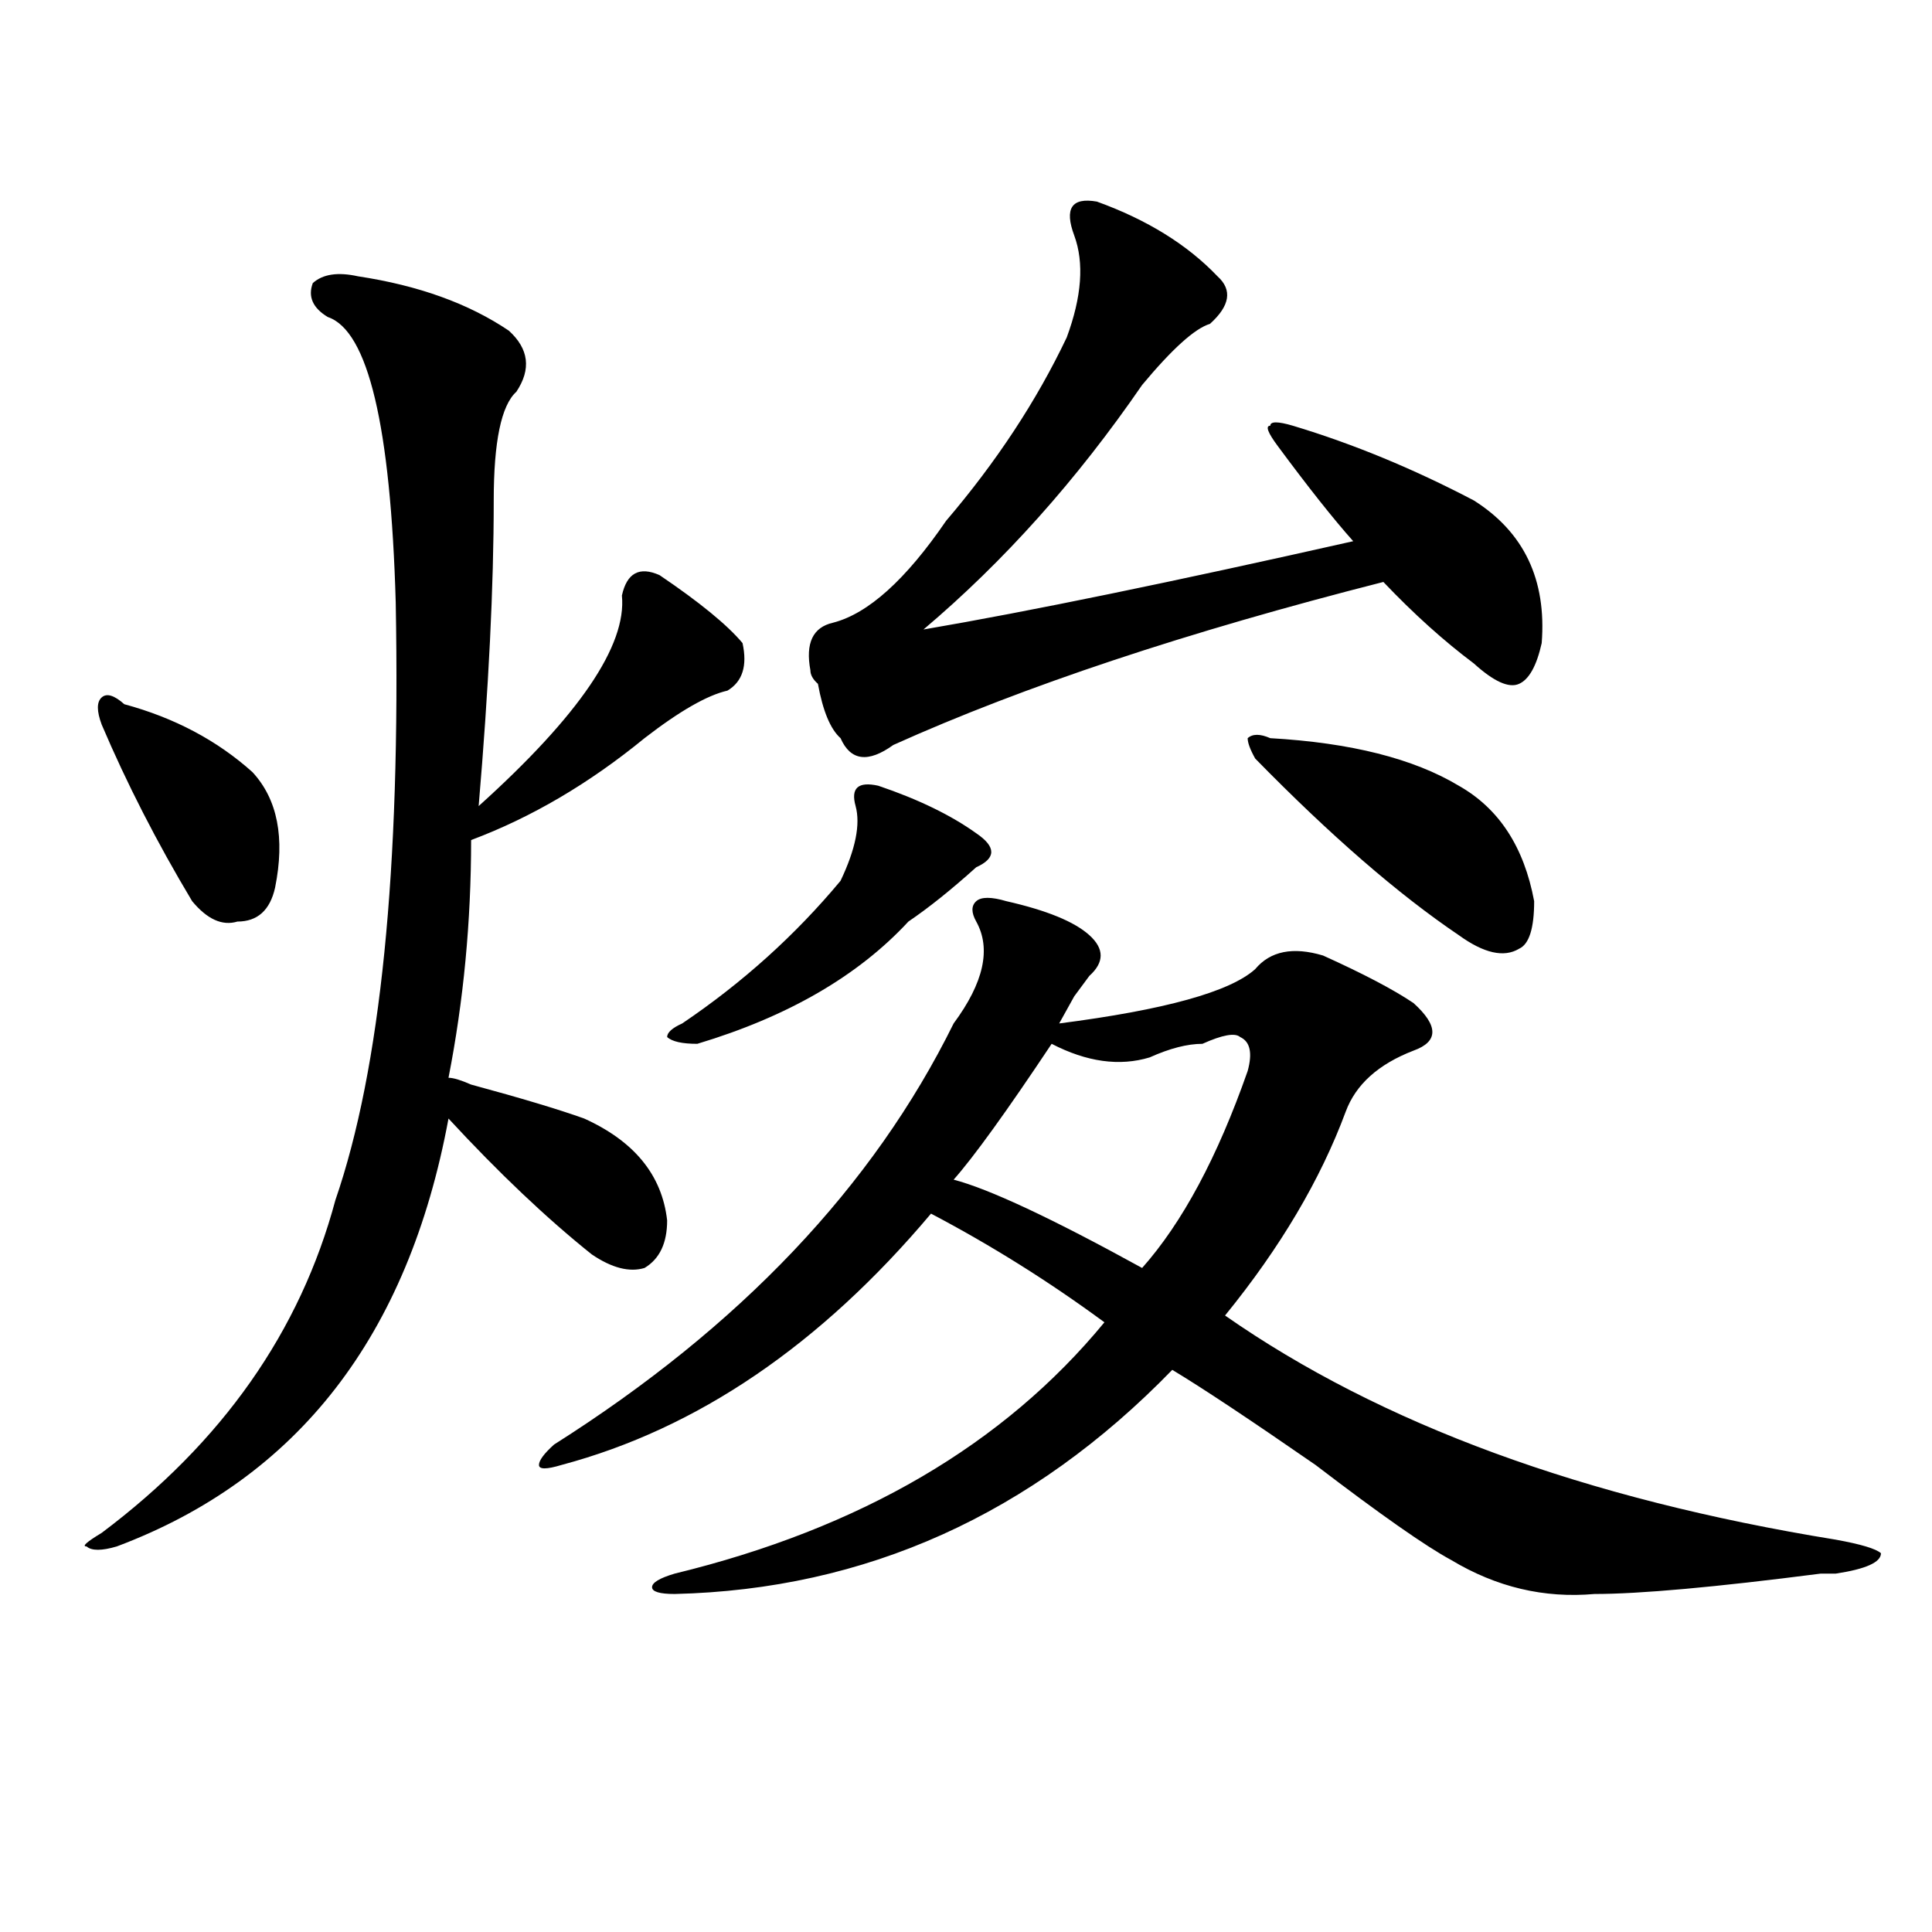 <?xml version="1.0" encoding="utf-8"?>
<!-- Generator: Adobe Illustrator 16.0.0, SVG Export Plug-In . SVG Version: 6.00 Build 0)  -->
<!DOCTYPE svg PUBLIC "-//W3C//DTD SVG 1.1//EN" "http://www.w3.org/Graphics/SVG/1.1/DTD/svg11.dtd">
<svg version="1.1" id="图层_1" xmlns="http://www.w3.org/2000/svg" xmlns:xlink="http://www.w3.org/1999/xlink" x="0px" y="0px"
	 width="1000px" height="1000px" viewBox="0 0 1000 1000" enable-background="new 0 0 1000 1000" xml:space="preserve">
<path d="M185.313,143.016c31.219,4.725,57.194,14.063,78.047,28.125c10.366,9.394,11.707,19.94,3.902,31.641
	c-7.805,7.031-11.707,25.818-11.707,56.25c0,44.55-2.622,97.284-7.805,158.203c52.011-46.856,76.706-83.166,74.145-108.984
	c2.562-11.7,9.085-15.216,19.512-10.547c20.792,14.063,35.121,25.818,42.926,35.156c2.562,11.756,0,19.94-7.805,24.609
	c-10.427,2.362-24.755,10.547-42.926,24.609c-28.657,23.456-58.535,41.034-89.754,52.734c0,42.188-3.902,83.222-11.707,123.047
	c2.562,0,6.464,1.209,11.707,3.516c25.976,7.031,45.487,12.909,58.535,17.578c25.976,11.756,40.304,29.334,42.926,52.734
	c0,11.756-3.902,19.94-11.707,24.609c-7.805,2.362-16.95,0-27.316-7.031c-23.414-18.731-48.169-42.188-74.145-70.313
	c-20.853,112.5-78.047,186.328-171.703,221.484c-7.805,2.307-13.048,2.307-15.609,0c-2.622,0,0-2.307,7.805-7.031
	c62.438-46.856,102.741-104.26,120.973-172.266c23.414-67.95,33.78-171.057,31.219-309.375
	c-2.622-91.406-14.329-140.625-35.121-147.656c-7.805-4.669-10.427-10.547-7.805-17.578
	C167.081,141.862,174.886,140.709,185.313,143.016z M64.34,364.5c25.976,7.031,48.108,18.787,66.34,35.156
	c12.987,14.063,16.89,34.003,11.707,59.766C139.765,471.178,133.241,477,122.875,477c-7.805,2.362-15.609-1.153-23.414-10.547
	c-18.231-30.432-33.841-60.919-46.828-91.406c-2.622-7.031-2.622-11.7,0-14.063C55.194,358.678,59.097,359.831,64.34,364.5z
	 M505.305,477c-2.622-4.669-2.622-8.185,0-10.547c2.562-2.307,7.805-2.307,15.609,0c20.792,4.725,35.121,10.547,42.926,17.578
	s7.805,14.063,0,21.094l-7.805,10.547c-2.622,4.725-5.243,9.394-7.805,14.063c54.633-7.031,88.413-16.369,101.461-28.125
	c7.805-9.338,19.512-11.7,35.121-7.031c20.792,9.394,36.401,17.578,46.828,24.609c12.987,11.756,12.987,19.94,0,24.609
	c-18.231,7.031-29.938,17.578-35.121,31.641c-13.048,35.156-33.841,70.313-62.438,105.469
	c80.608,56.25,185.972,94.922,316.09,116.016c12.987,2.362,20.792,4.669,23.414,7.031c0,4.669-7.805,8.185-23.414,10.547
	c-2.622,0-5.243,0-7.805,0c-54.633,7.031-93.656,10.547-117.07,10.547c-26.036,2.307-50.73-3.516-74.145-17.578
	c-13.048-7.031-36.462-23.4-70.242-49.219c-33.841-23.4-58.535-39.825-74.145-49.219
	c-72.864,75.037-158.716,113.653-257.555,116.016c-7.805,0-11.707-1.209-11.707-3.516c0-2.362,3.902-4.725,11.707-7.031
	c96.218-23.4,170.362-66.797,222.434-130.078c-28.657-21.094-58.535-39.825-89.754-56.25
	c-57.255,68.006-120.973,111.347-191.215,130.078c-7.805,2.362-11.707,2.362-11.707,0c0-2.307,2.562-5.822,7.805-10.547
	c96.218-60.919,165.179-133.594,206.824-217.969C509.207,508.641,513.109,491.063,505.305,477z M454.574,406.688
	c20.792,7.031,37.683,15.271,50.73,24.609c10.366,7.031,10.366,12.909,0,17.578c-13.048,11.756-24.755,21.094-35.121,28.125
	c-26.036,28.125-62.438,49.219-109.266,63.281c-7.805,0-13.048-1.153-15.609-3.516c0-2.307,2.562-4.669,7.805-7.031
	c31.219-21.094,58.535-45.703,81.949-73.828c7.805-16.369,10.366-29.278,7.805-38.672
	C440.245,407.896,444.147,404.381,454.574,406.688z M567.742,104.344c25.976,9.394,46.828,22.303,62.438,38.672
	c7.805,7.031,6.464,15.271-3.902,24.609c-7.805,2.362-19.512,12.909-35.121,31.641c-33.841,49.219-71.583,91.406-113.168,126.563
	c54.633-9.338,128.777-24.609,222.434-45.703c-10.427-11.7-23.414-28.125-39.023-49.219c-5.243-7.031-6.524-10.547-3.902-10.547
	c0-2.307,3.902-2.307,11.707,0c31.219,9.394,62.438,22.303,93.656,38.672c25.976,16.425,37.683,41.034,35.121,73.828
	c-2.622,11.756-6.524,18.787-11.707,21.094c-5.243,2.362-13.048-1.153-23.414-10.547c-15.609-11.7-31.219-25.763-46.828-42.188
	c-101.461,25.818-186.032,53.943-253.652,84.375c-13.048,9.394-22.134,8.24-27.316-3.516c-5.243-4.669-9.146-14.063-11.707-28.125
	c-2.622-2.307-3.902-4.669-3.902-7.031c-2.622-14.063,1.28-22.247,11.707-24.609c18.171-4.669,37.683-22.247,58.535-52.734
	c25.976-30.432,46.828-62.072,62.438-94.922c7.805-21.094,9.085-38.672,3.902-52.734
	C550.792,107.859,554.694,102.037,567.742,104.344z M622.375,540.281c-7.805,0-16.95,2.362-27.316,7.031
	c-15.609,4.725-32.56,2.362-50.73-7.031c-23.414,35.156-40.364,58.612-50.73,70.313c18.171,4.725,50.73,19.94,97.559,45.703
	c20.792-23.4,39.023-57.403,54.633-101.953c2.562-9.338,1.28-15.216-3.902-17.578C639.265,534.459,632.741,535.612,622.375,540.281z
	 M657.496,382.078c41.585,2.362,74.145,10.547,97.559,24.609c20.792,11.756,33.78,31.641,39.023,59.766
	c0,14.063-2.622,22.303-7.805,24.609c-7.805,4.725-18.231,2.362-31.219-7.031c-31.219-21.094-66.34-51.525-105.363-91.406
	c-2.622-4.669-3.902-8.185-3.902-10.547C648.351,379.771,652.253,379.771,657.496,382.078z"/>
</svg>
